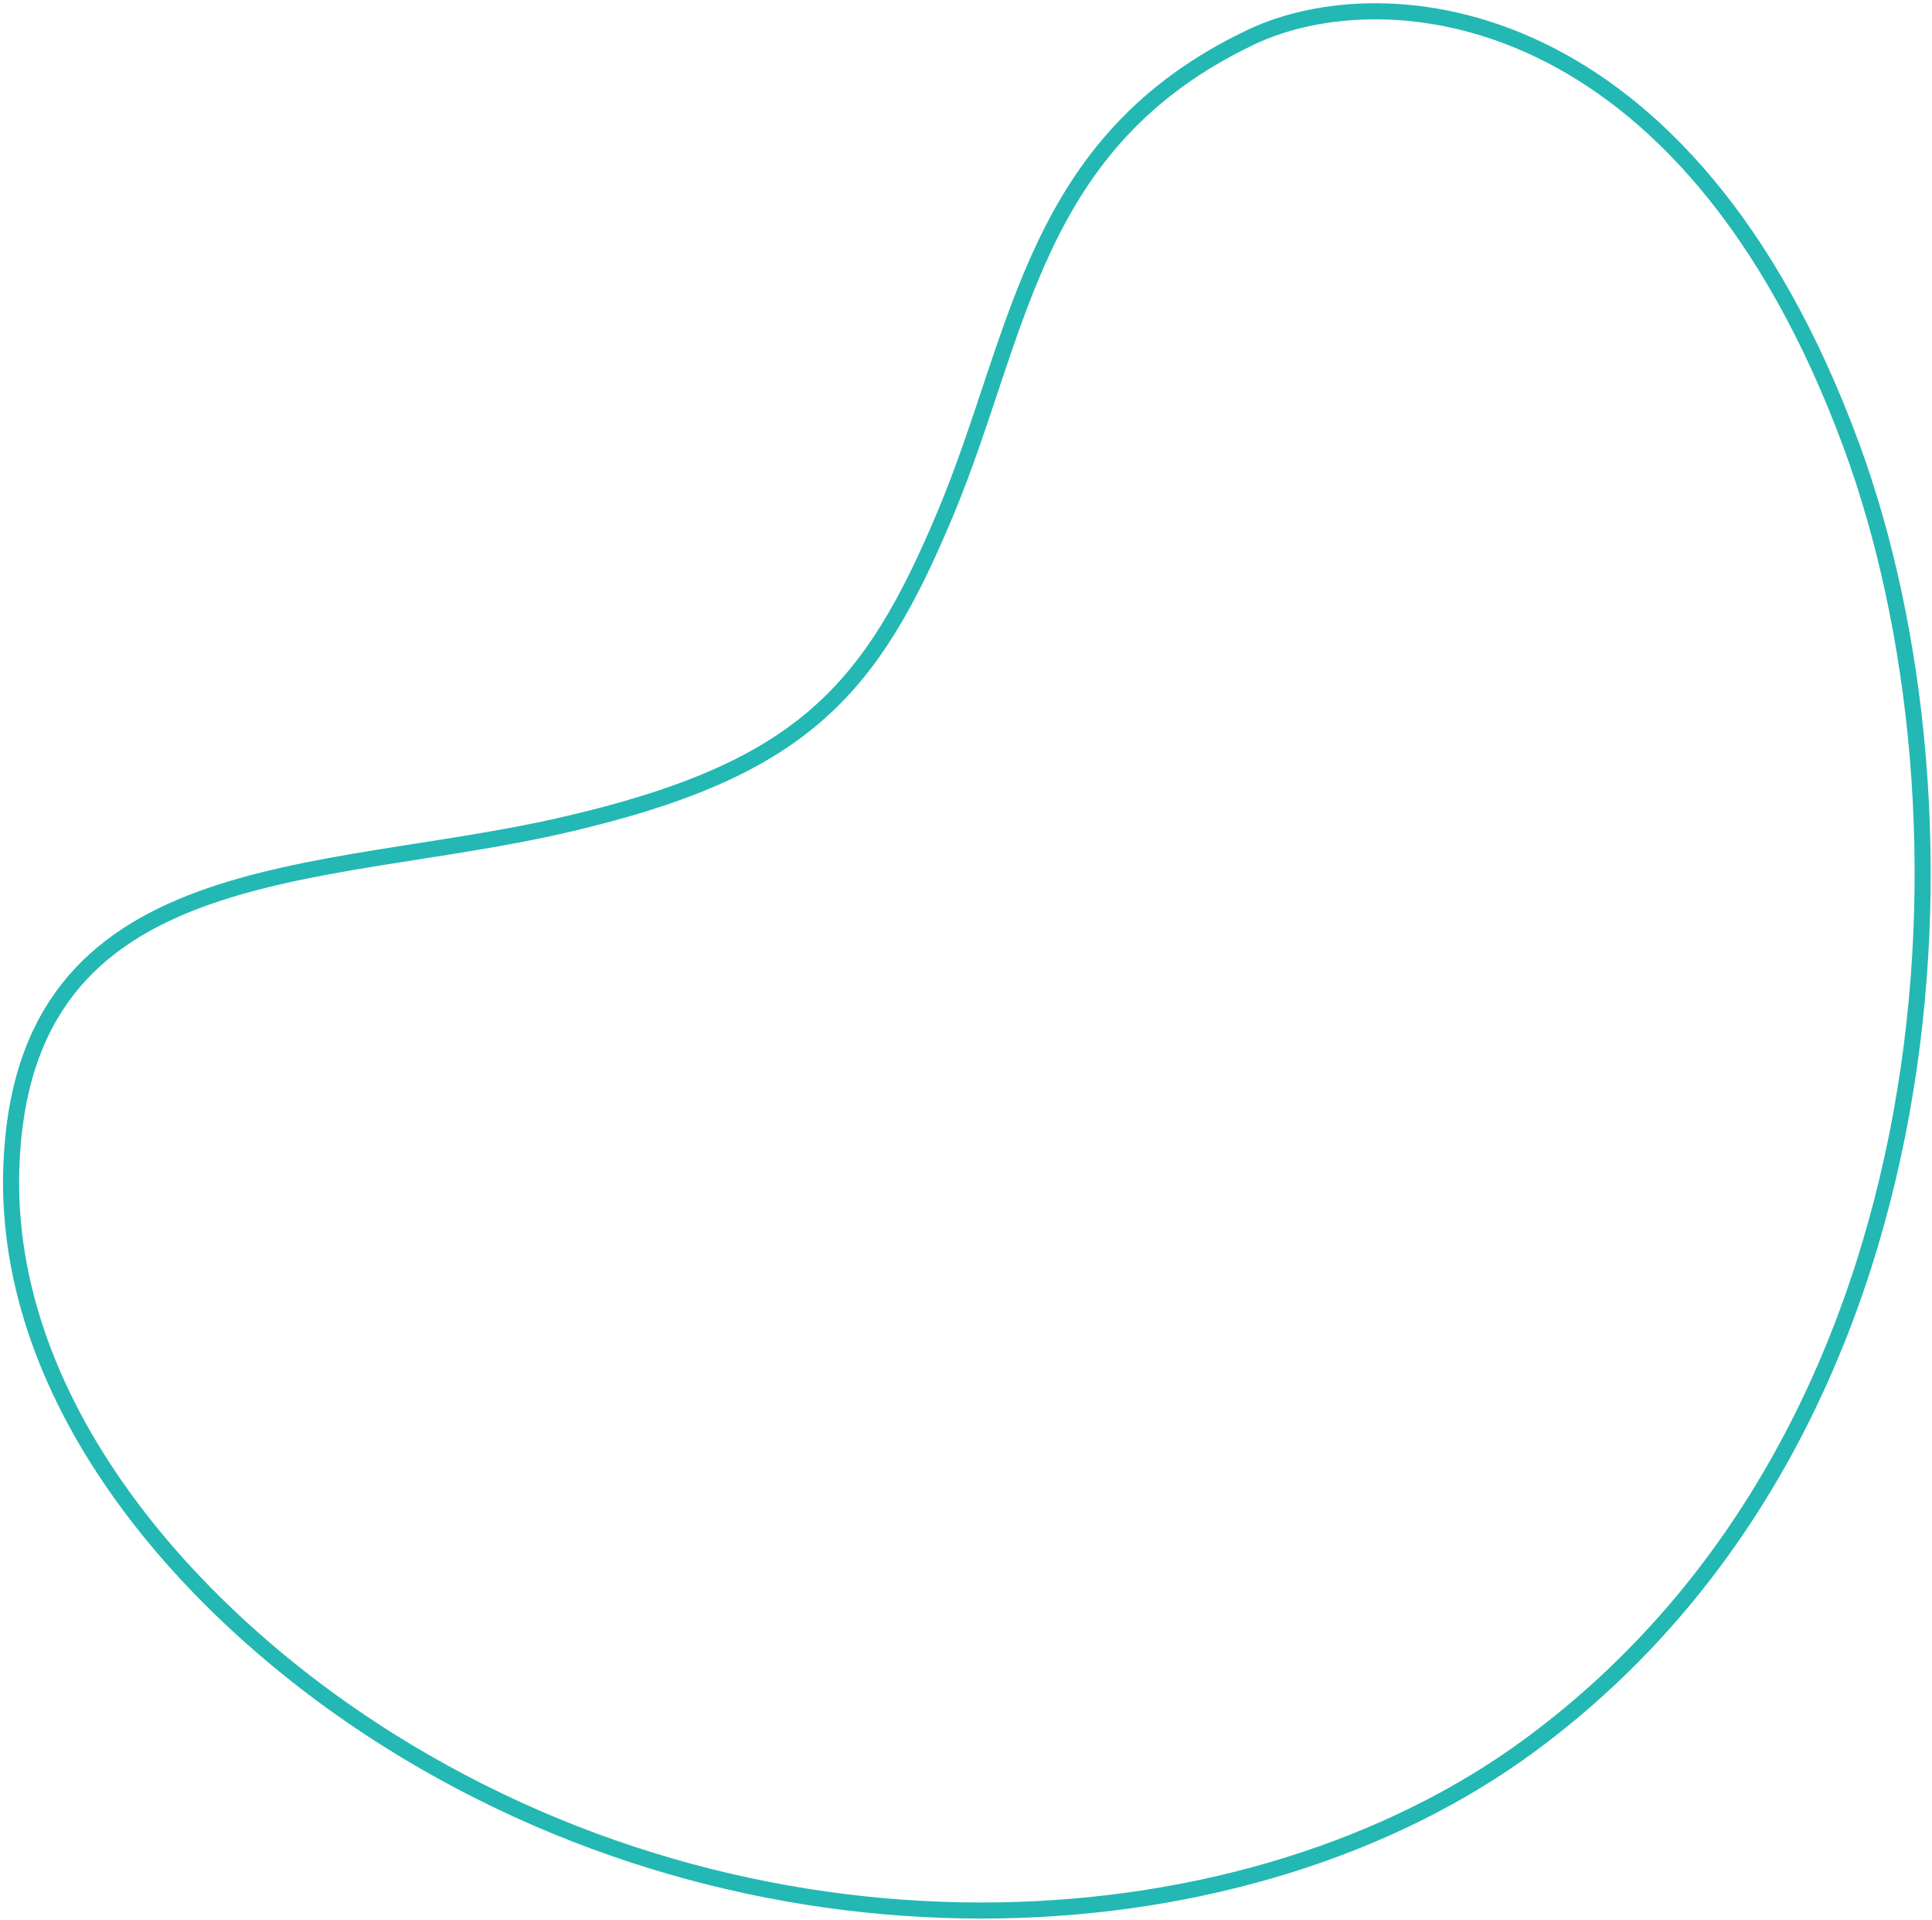 <svg xmlns="http://www.w3.org/2000/svg" width="481" height="478" fill="none" viewBox="0 0 481 478"><path stroke="#23B8B3" stroke-width="4" d="M140.428 205.337c59.106-13.658 76.358-32.954 95.122-77.929 18.729-44.972 21.453-92.322 75.953-118.188C344.55-6.483 419.897-.54 460.959 110.971c33.218 90.186 26.611 244.743-79.954 323.352-69.532 51.305-188.452 58.98-284.265-1.191C47.019 401.905.868 349.397 2.812 290.701c2.605-78.445 76.813-71.306 137.616-85.364Z"/></svg>